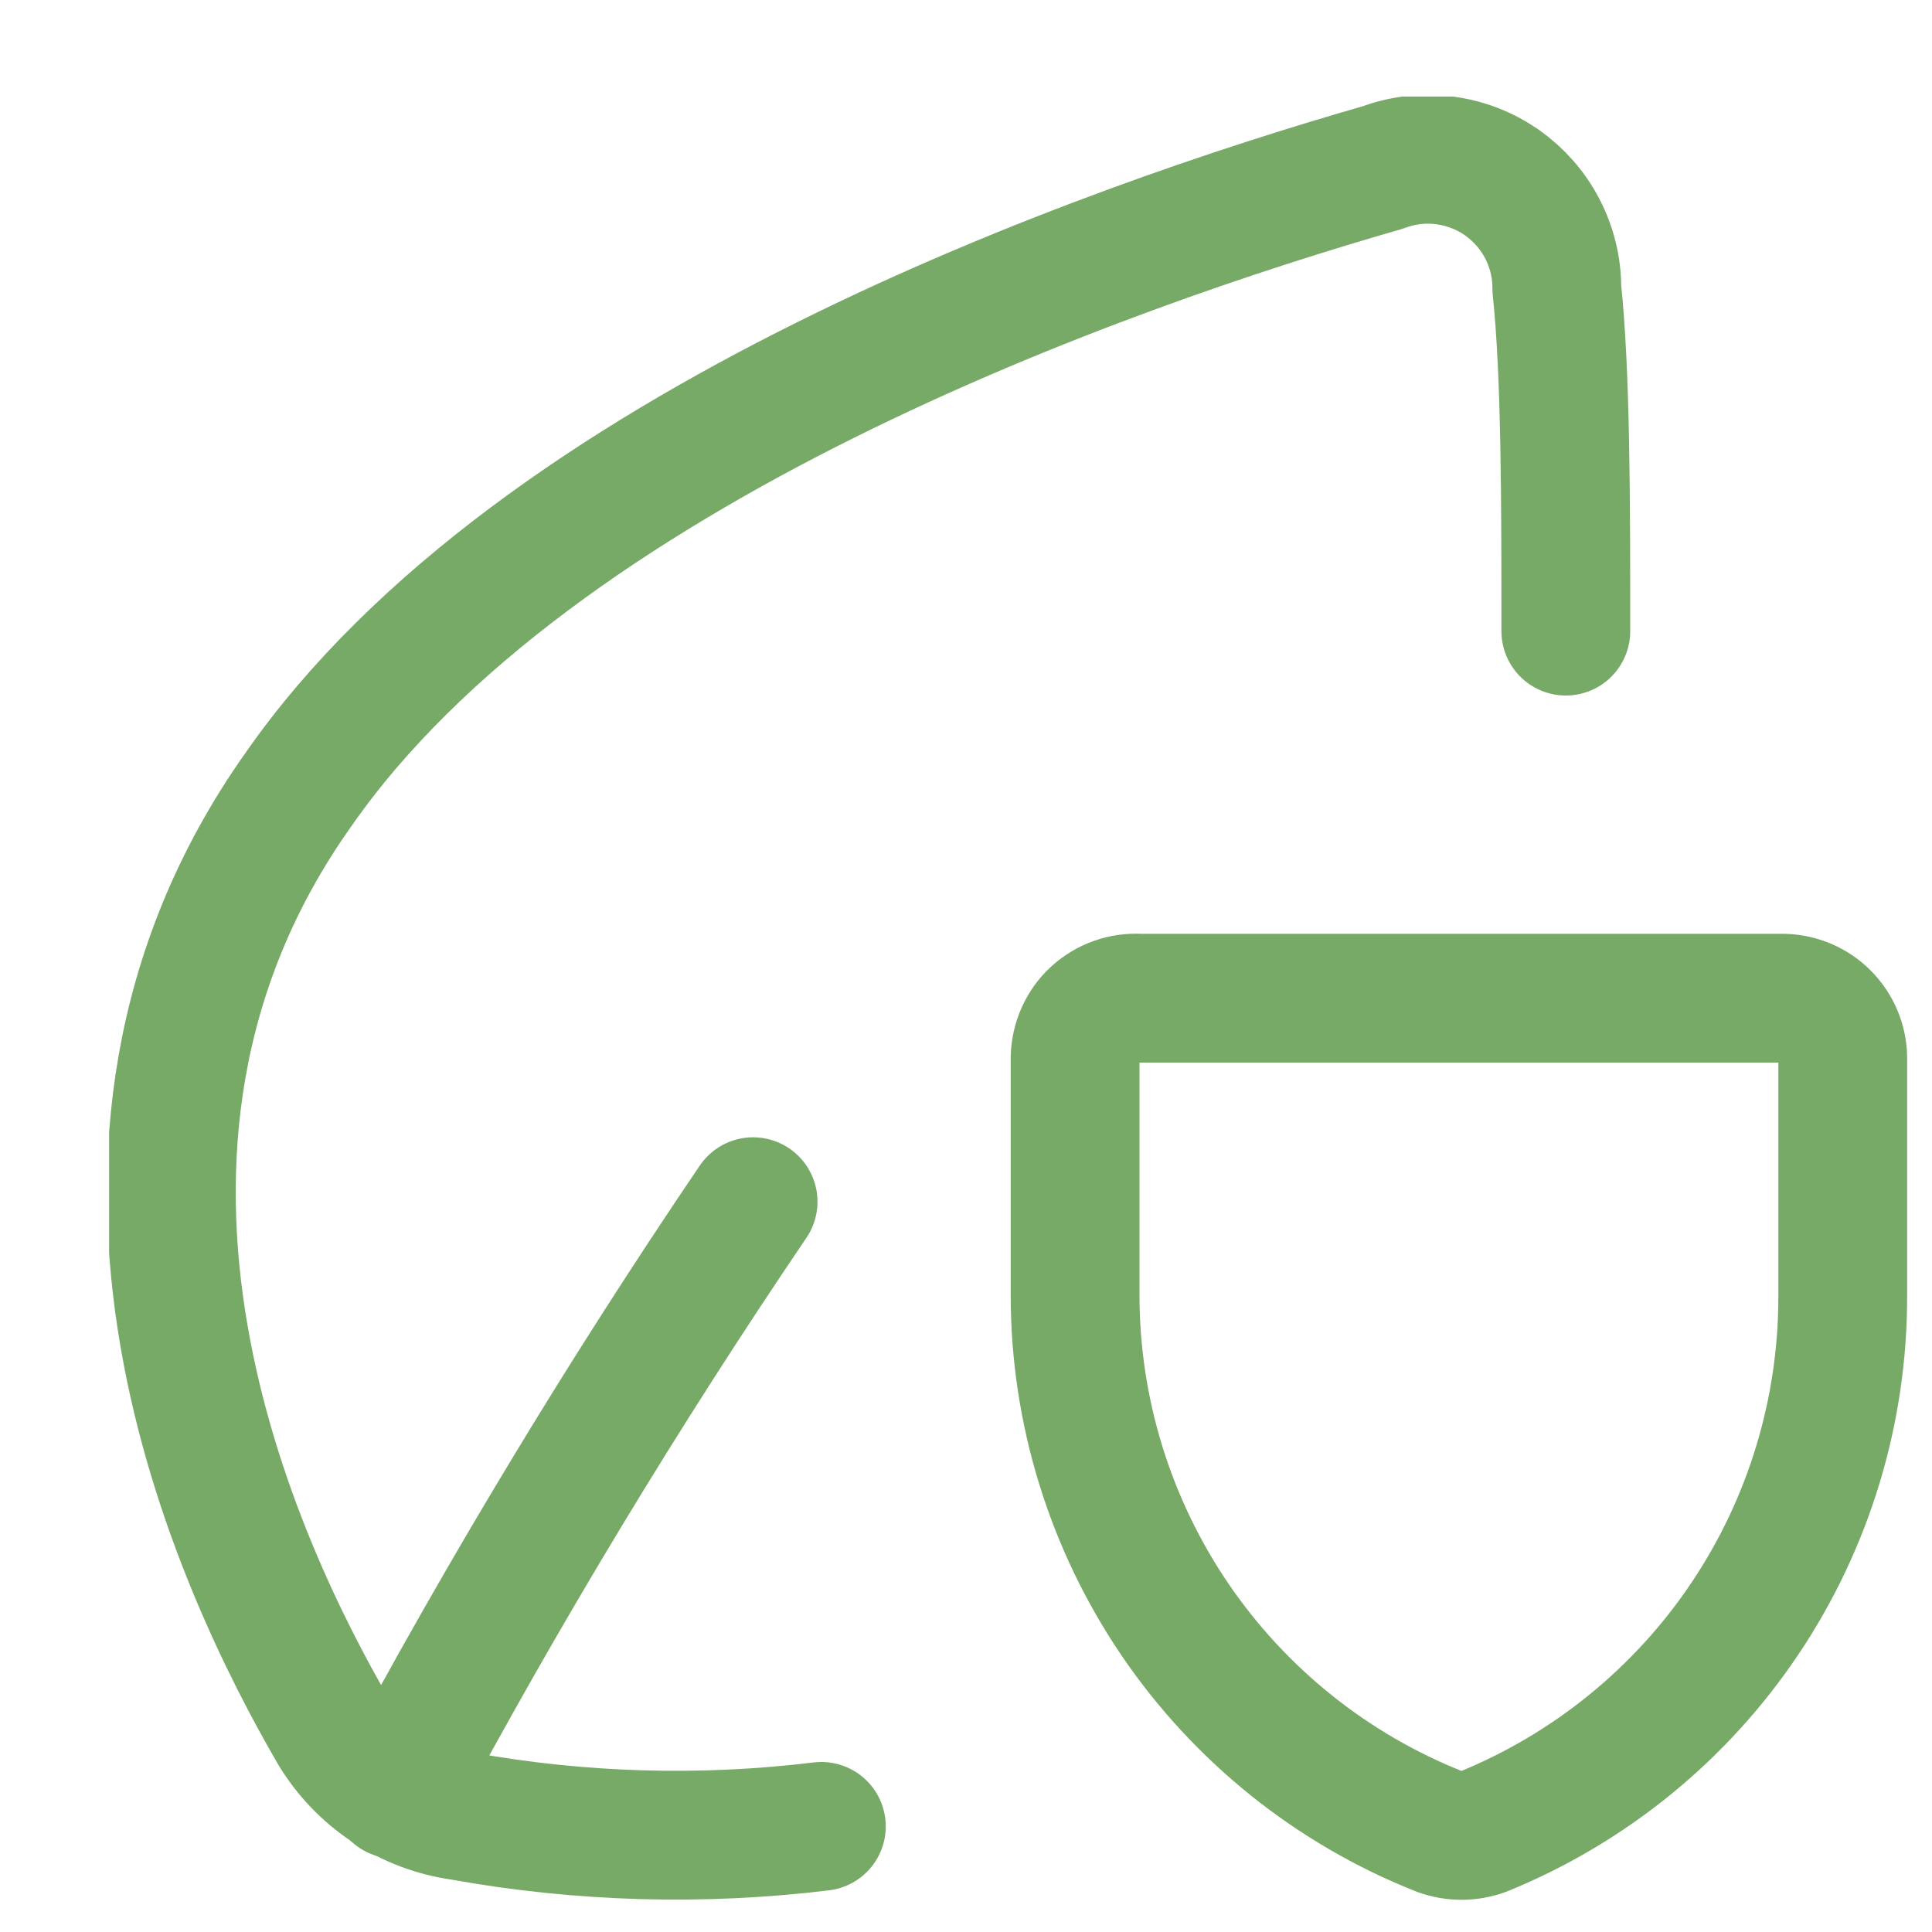 <?xml version="1.0" encoding="UTF-8"?> <svg xmlns="http://www.w3.org/2000/svg" width="15" height="15" viewBox="0 0 15 15" fill="none"><g clip-path="url(#clip0_1545_12929)"><path d="M12.157 4.9C12.157 3.9 12.157 2.9 12.087 2.24C12.088 2.078 12.049 1.919 11.974 1.775C11.9 1.632 11.791 1.509 11.659 1.416C11.526 1.324 11.373 1.265 11.212 1.245C11.052 1.224 10.889 1.243 10.737 1.3C8.577 1.92 4.167 3.47 2.317 6.13C0.317 8.95 1.857 12.18 2.587 13.44C2.694 13.618 2.839 13.77 3.012 13.884C3.185 13.998 3.382 14.072 3.587 14.1C4.508 14.266 5.449 14.293 6.377 14.18" stroke="#78AA67" stroke-linecap="round" stroke-linejoin="round"></path><path d="M5.847 9.33C4.841 10.814 3.913 12.349 3.067 13.93" stroke="#78AA67" stroke-linecap="round" stroke-linejoin="round"></path><path d="M11.517 14.22C11.407 14.26 11.287 14.26 11.177 14.22C10.343 13.89 9.628 13.316 9.123 12.575C8.619 11.833 8.348 10.957 8.347 10.06V8.21C8.349 8.146 8.363 8.084 8.389 8.026C8.415 7.968 8.452 7.916 8.499 7.873C8.546 7.83 8.601 7.797 8.661 7.776C8.72 7.755 8.784 7.746 8.847 7.75H13.847C13.969 7.753 14.084 7.802 14.17 7.888C14.255 7.973 14.305 8.089 14.307 8.21V10.06C14.309 10.952 14.045 11.825 13.548 12.566C13.051 13.307 12.344 13.883 11.517 14.22Z" stroke="#78AA67" stroke-linecap="round" stroke-linejoin="round"></path></g><defs><clipPath id="clip0_1545_12929"><rect width="14" height="14" fill="white" transform="translate(0.847 0.75)"></rect></clipPath></defs></svg> 